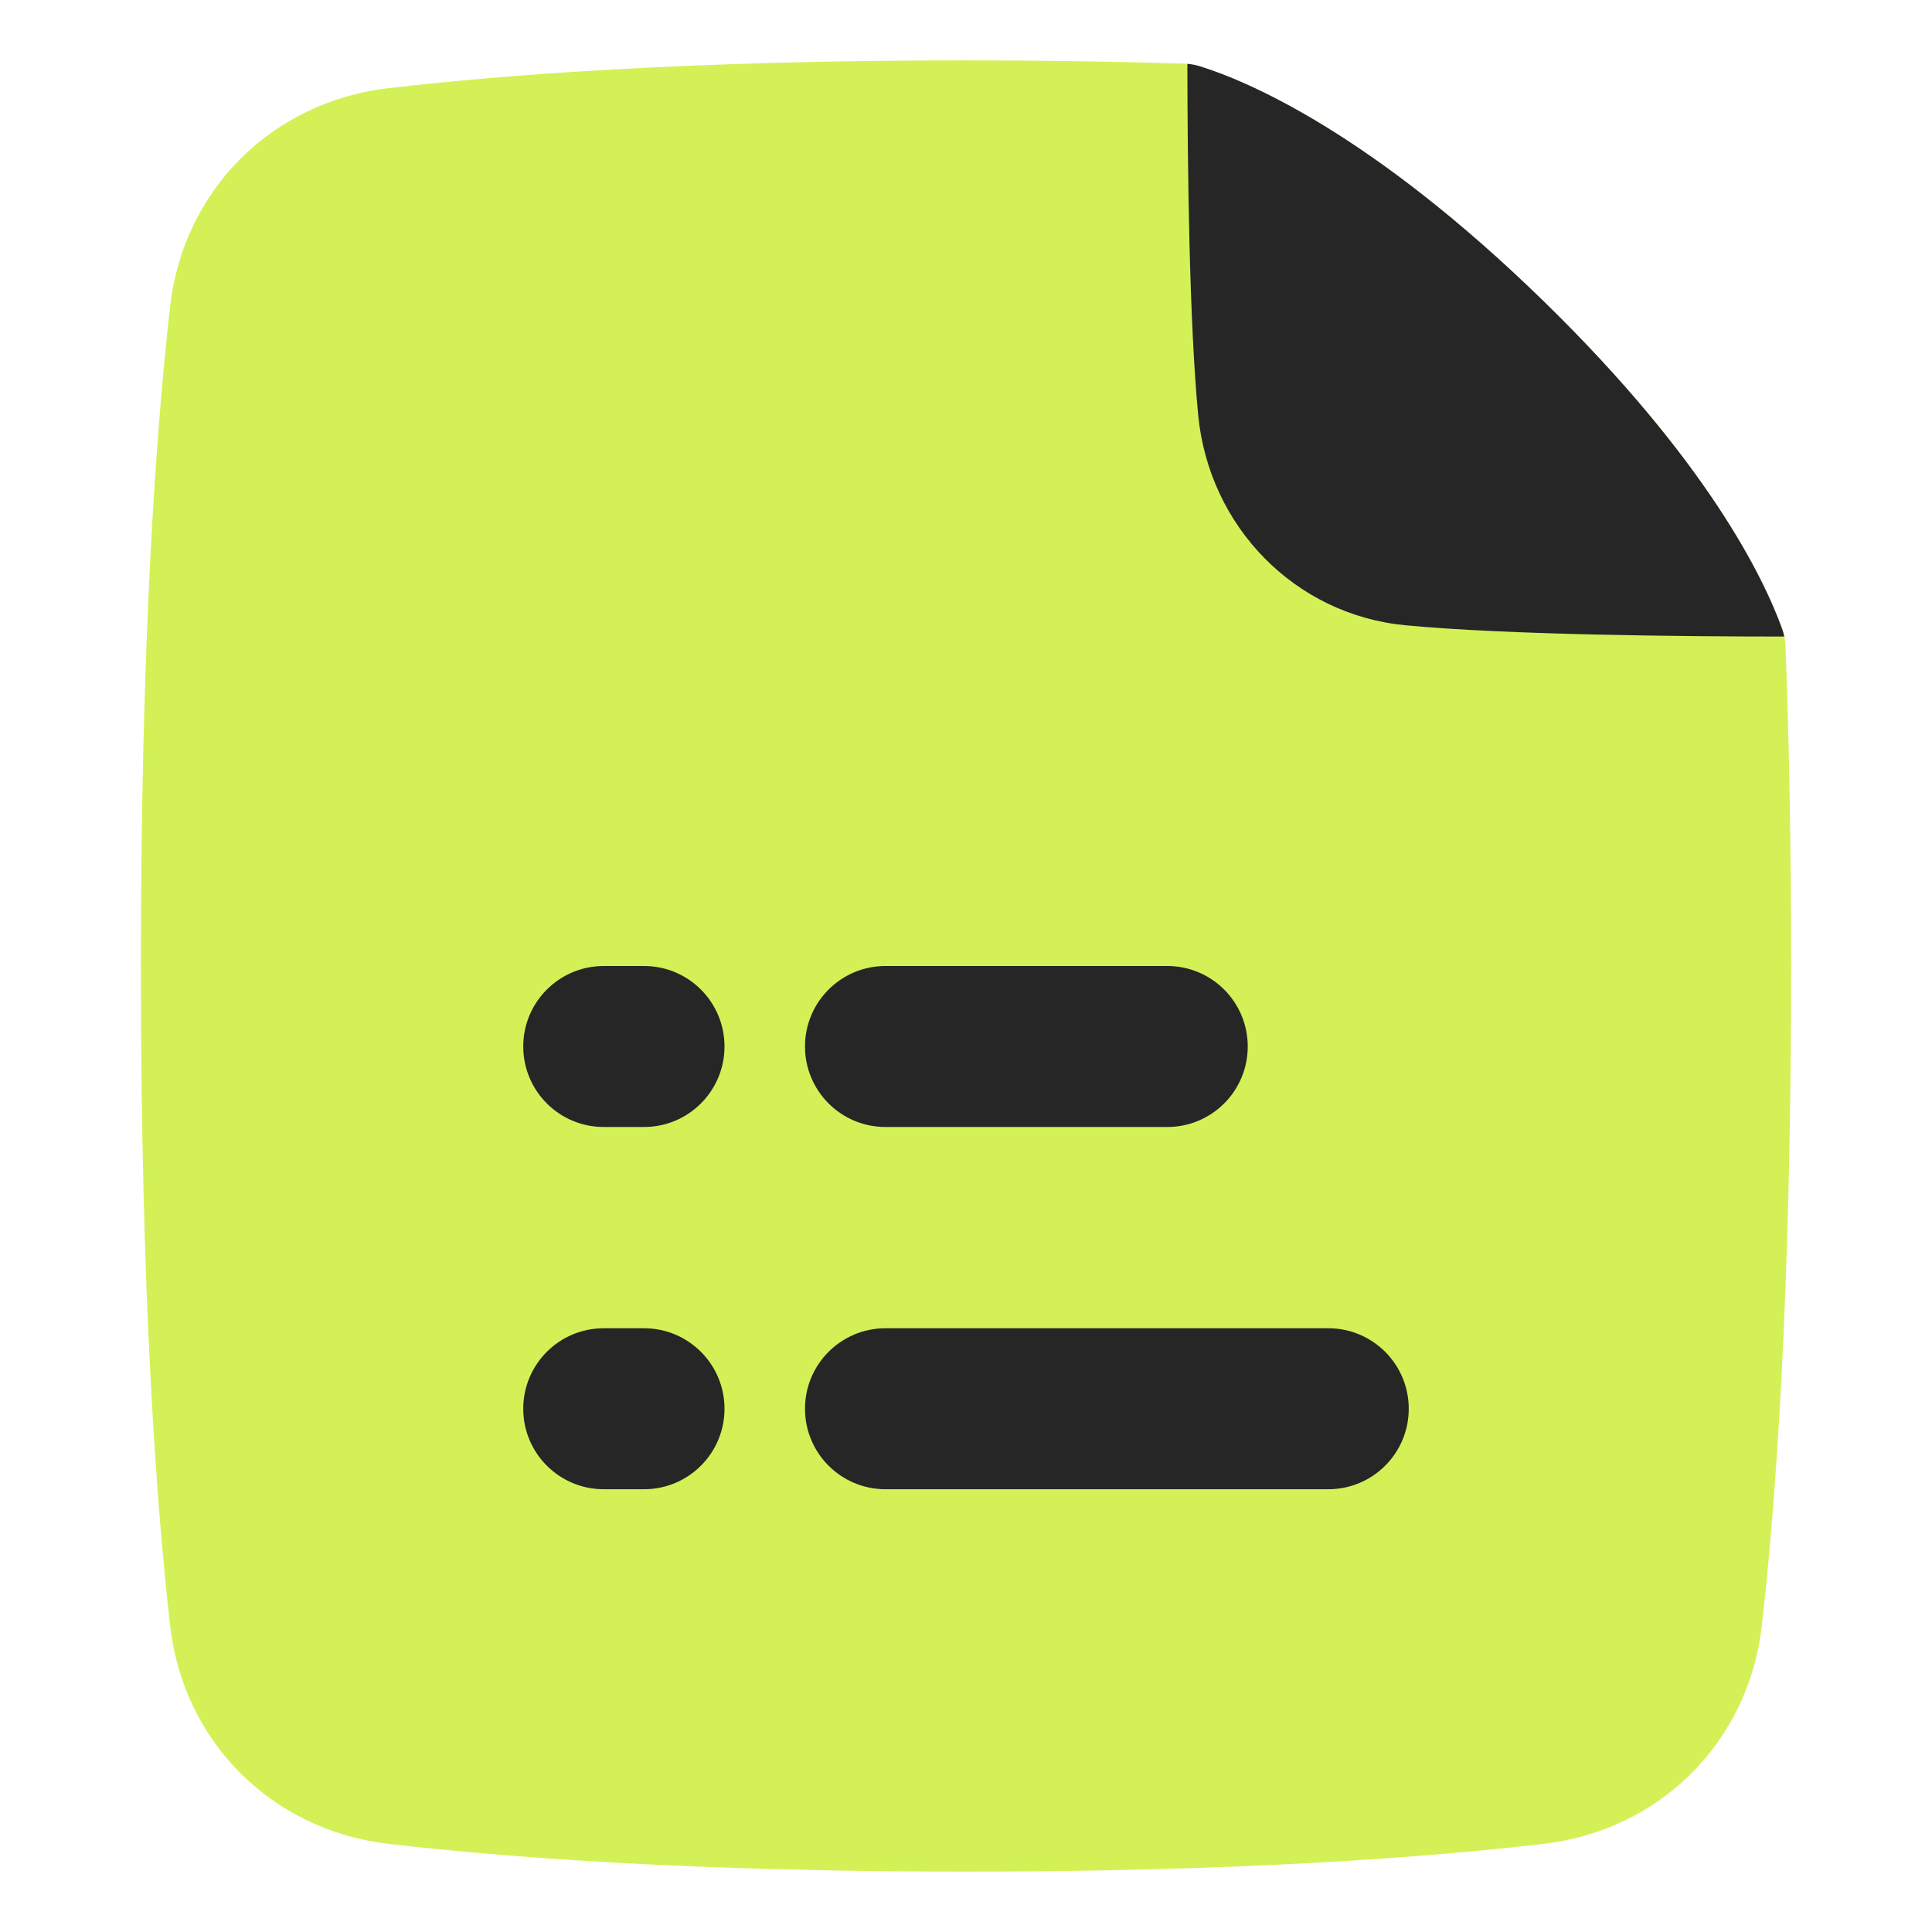 <?xml version="1.0" encoding="UTF-8"?> <svg xmlns="http://www.w3.org/2000/svg" width="48" height="48" viewBox="0 0 48 48" fill="none"> <path d="M24 1.5C17.181 1.5 12.525 1.855 9.646 2.191C6.758 2.528 4.556 4.717 4.226 7.616C3.877 10.693 3.5 15.89 3.5 24C3.5 32.11 3.877 37.307 4.226 40.384C4.556 43.283 6.758 45.472 9.646 45.809C12.525 46.145 17.181 46.5 24 46.5C30.819 46.5 35.475 46.145 38.353 45.809C41.242 45.472 43.444 43.283 43.773 40.384C44.123 37.307 44.5 32.11 44.5 24C44.5 20.963 44.447 18.334 44.362 16.073C44.357 15.918 44.327 15.766 44.275 15.62C43.816 14.349 42.414 11.446 38.352 7.485C34.041 3.281 30.96 2.005 29.814 1.648C29.684 1.608 29.55 1.585 29.415 1.581C27.787 1.53 25.985 1.5 24 1.5Z" fill="#D3F156"></path> <path d="M44.331 15.815C41.791 15.814 37.416 15.774 34.911 15.534C32.182 15.272 30.035 13.094 29.768 10.305C29.547 7.998 29.503 4.143 29.5 1.586C29.607 1.595 29.712 1.616 29.814 1.648C30.96 2.004 34.041 3.28 38.352 7.484C42.414 11.446 43.816 14.349 44.275 15.62C44.298 15.684 44.316 15.749 44.331 15.815Z" fill="#262626"></path> <path fill-rule="evenodd" clip-rule="evenodd" d="M20 35C20 36.105 20.895 37 22 37H33C34.105 37 35 36.105 35 35C35 33.895 34.105 33 33 33H22C20.895 33 20 33.895 20 35ZM22 28C20.895 28 20 27.105 20 26C20 24.895 20.895 24 22 24H29C30.105 24 31 24.895 31 26C31 27.105 30.105 28 29 28H22ZM13 35C13 36.105 13.895 37 15 37H16C17.105 37 18 36.105 18 35C18 33.895 17.105 33 16 33H15C13.895 33 13 33.895 13 35ZM15 28C13.895 28 13 27.105 13 26C13 24.895 13.895 24 15 24H16C17.105 24 18 24.895 18 26C18 27.105 17.105 28 16 28H15Z" fill="#262626"></path> </svg> 